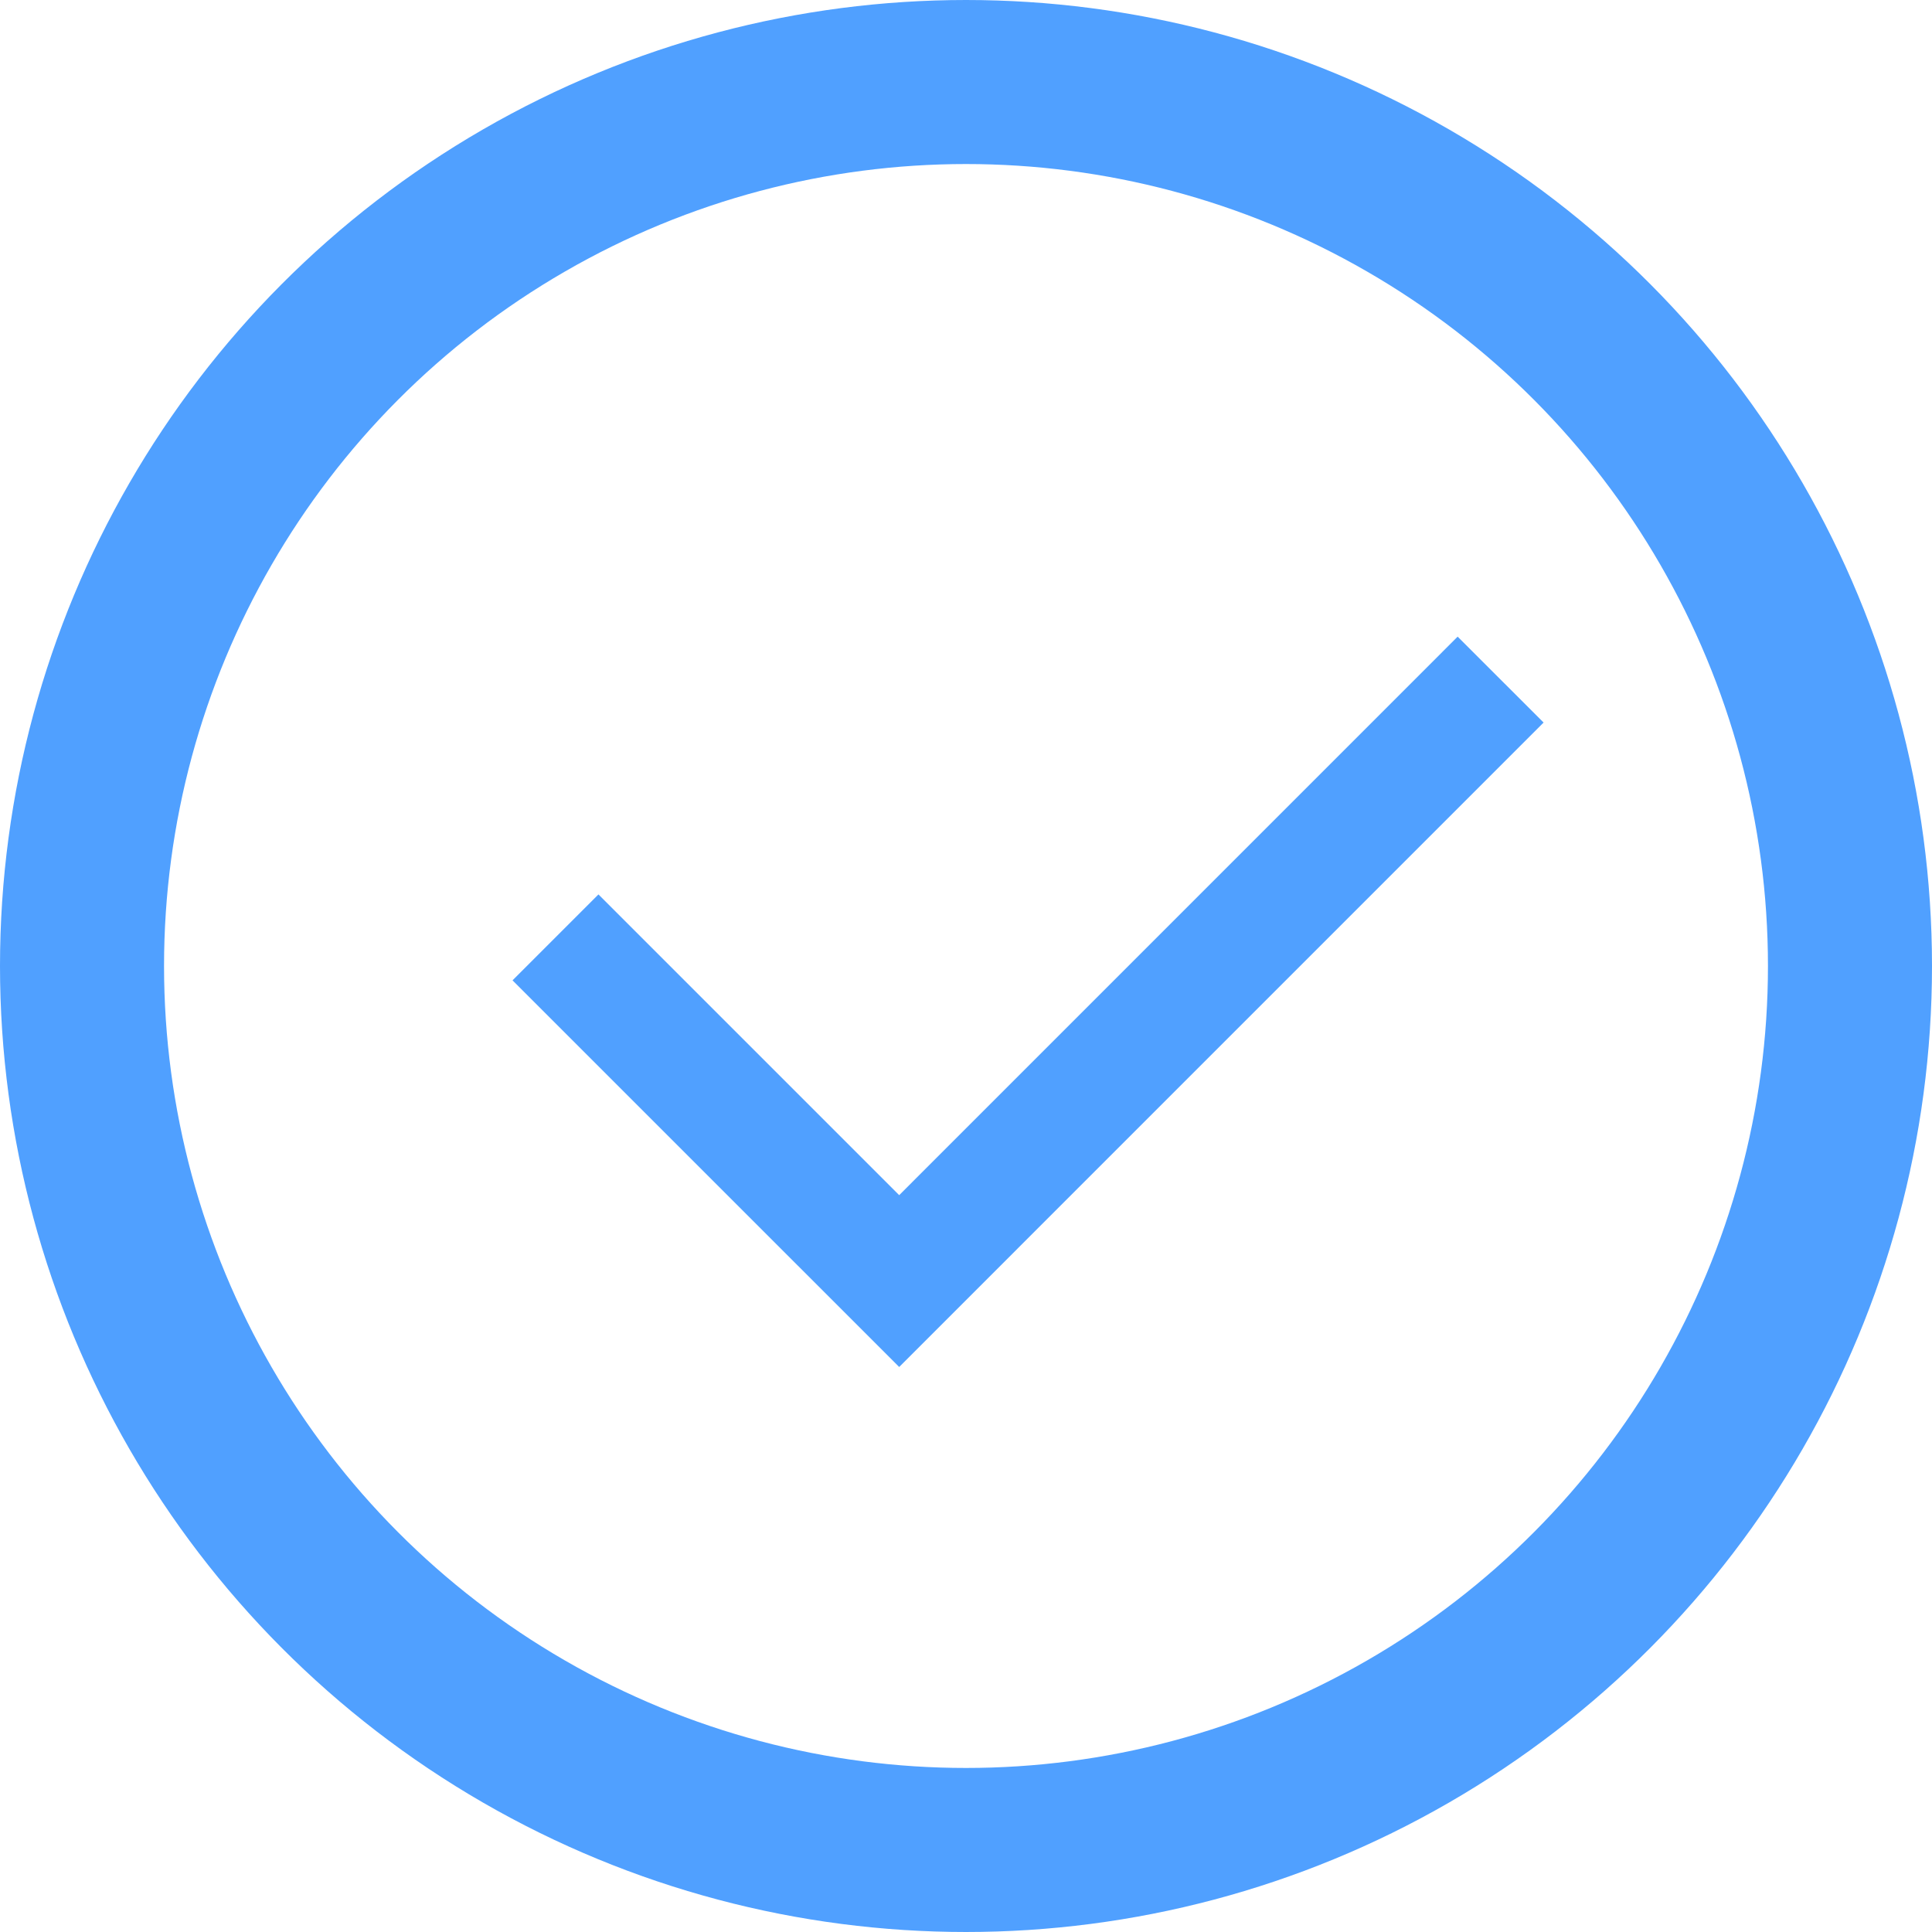 <svg width="106" height="106" viewBox="0 0 106 106" fill="none" xmlns="http://www.w3.org/2000/svg">
<circle cx="53" cy="53" r="48.5" stroke="#50A0FF" stroke-width="9"/>
<path d="M49.334 65.573L79.974 34.93L84.69 39.643L49.334 75L28.12 53.787L32.834 49.073L49.334 65.573Z" fill="#50A0FF"/>
</svg>
